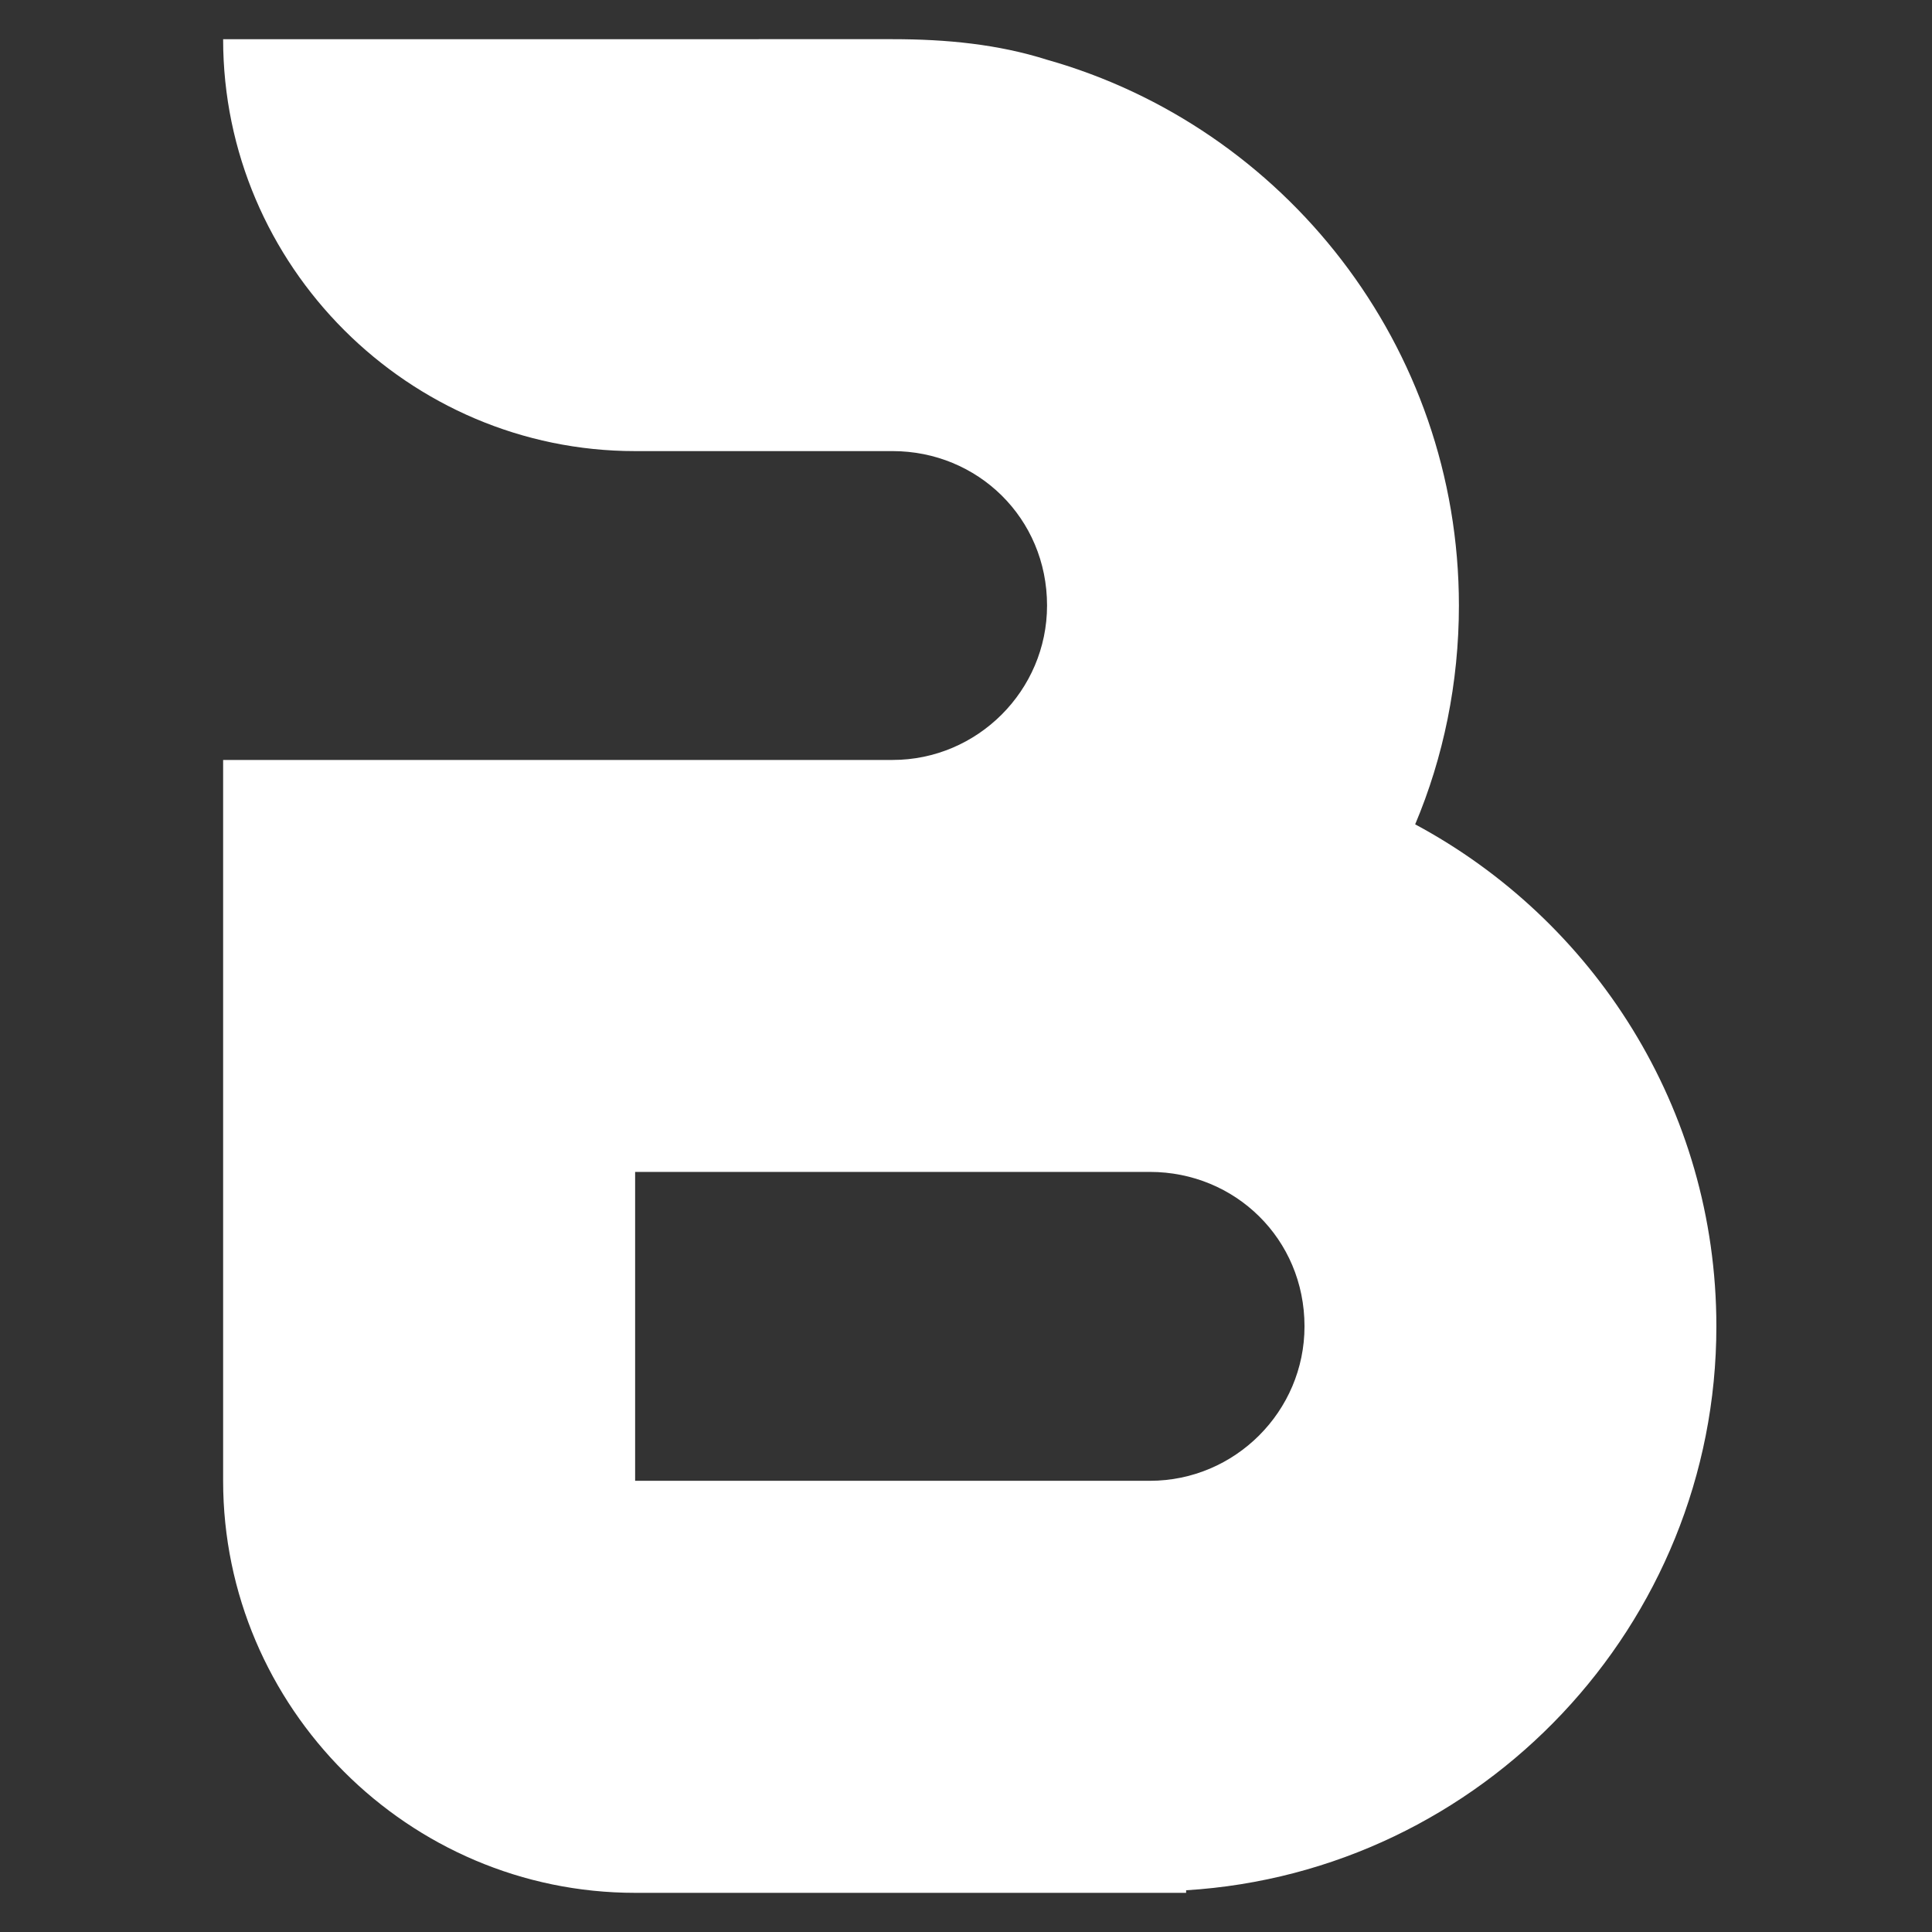 <?xml version="1.0" encoding="utf-8"?>
<!-- Generator: Adobe Illustrator 16.0.0, SVG Export Plug-In . SVG Version: 6.00 Build 0)  -->
<!DOCTYPE svg PUBLIC "-//W3C//DTD SVG 1.1//EN" "http://www.w3.org/Graphics/SVG/1.1/DTD/svg11.dtd">
<svg version="1.1" id="圖層_1" xmlns="http://www.w3.org/2000/svg" xmlns:xlink="http://www.w3.org/1999/xlink" x="0px" y="0px"
	 width="100px" height="100px" viewBox="0 0 100 100" enable-background="new 0 0 100 100" xml:space="preserve">
<rect x="0" y="0" width="100" height="100" fill="#333333" stroke="none"/>
<path fill="#FFFFFF" d="M67.521,68.652c0-4.529-3.597-7.994-8-7.994H32.874v15.988h26.647
	C63.924,76.646,67.521,73.049,67.521,68.652 M88.839,68.652c0,15.463-12.129,28.25-27.446,29.188v0.133H32.874
	c-11.73,0-21.325-9.594-21.325-21.326V39.335H46.2c4.396,0,7.995-3.597,7.995-7.994c0-4.531-3.599-7.992-7.995-7.992H32.874
	c-11.73,0-21.325-9.597-21.325-21.321H46.2c2.795,0,5.46,0.262,7.995,1.065C66.447,6.556,75.513,17.88,75.513,31.341
	c0,4-0.803,7.866-2.264,11.327C82.441,47.597,88.839,57.326,88.839,68.652"/>
</svg>
